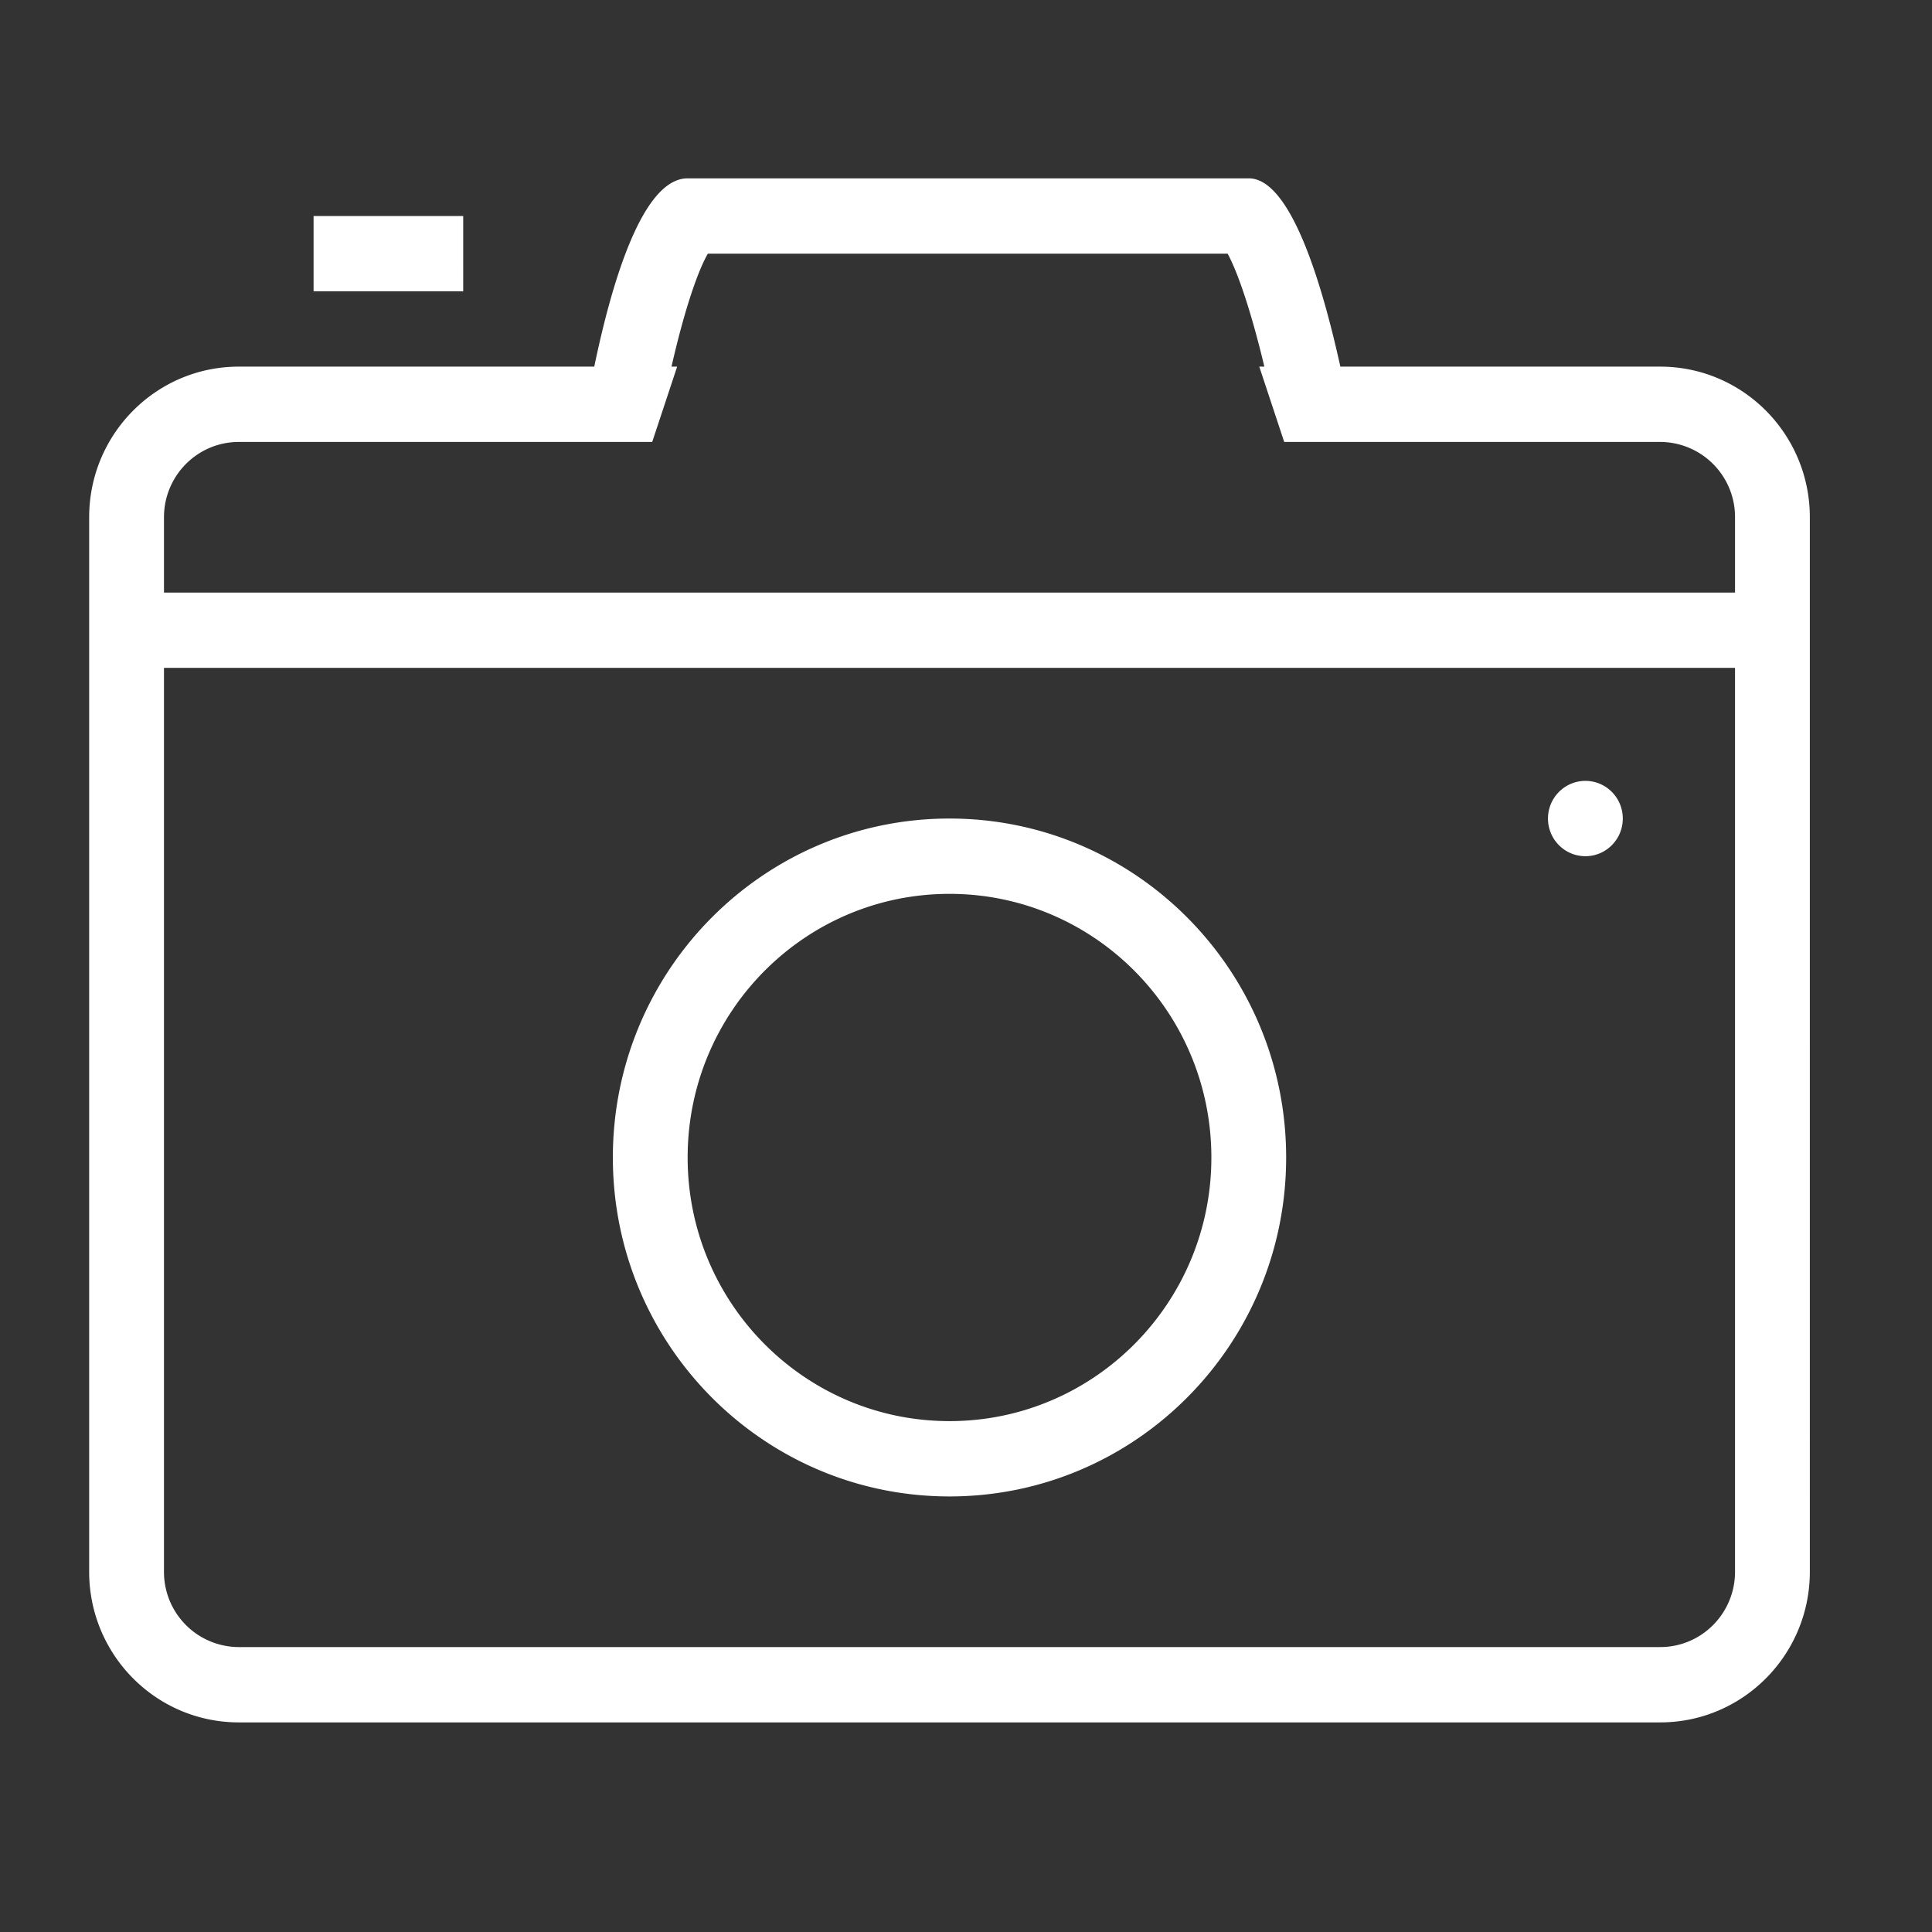 <svg width="65" height="65" xmlns="http://www.w3.org/2000/svg"><rect width="100%" height="100%" fill="#333333" stroke="none"/><path d="M15.585 7.267H10.55V9.8h5.034V7.267zm40.27 5.068h-10.76C44.46 9.46 43.408 6 42.013 6H23.136c-1.512 0-2.545 3.46-3.143 6.335H8.033c-2.78 0-5.033 2.27-5.033 5.068V52.88c0 2.799 2.254 5.068 5.034 5.068h47.822c2.78 0 5.034-2.27 5.034-5.068V17.403c0-2.799-2.254-5.068-5.034-5.068zm2.518 40.545c0 1.4-1.127 2.534-2.517 2.534H8.034a2.525 2.525 0 0 1-2.517-2.534V22.47h52.856v30.41zm0-32.943H5.517v-2.534c0-1.4 1.127-2.534 2.517-2.534h13.909l.839-2.534h-.19c.386-1.699.836-3.127 1.223-3.801h17.487c.38.698.834 2.118 1.236 3.801h-.171l.839 2.534h12.65a2.525 2.525 0 0 1 2.517 2.534v2.534zM31.945 50.346c6.255 0 11.326-5.106 11.326-11.403 0-6.298-5.07-11.404-11.326-11.404-6.255 0-11.326 5.106-11.326 11.404 0 6.297 5.07 11.403 11.326 11.403zm0-20.273c4.865 0 8.81 3.971 8.81 8.87 0 4.898-3.945 8.869-8.81 8.869s-8.81-3.971-8.81-8.87c0-4.898 3.945-8.869 8.81-8.869zm21.394-1.267c.695 0 1.258-.567 1.258-1.267s-.563-1.267-1.258-1.267c-.695 0-1.259.568-1.259 1.267 0 .7.564 1.267 1.259 1.267z" fill="#FFF"/></svg>